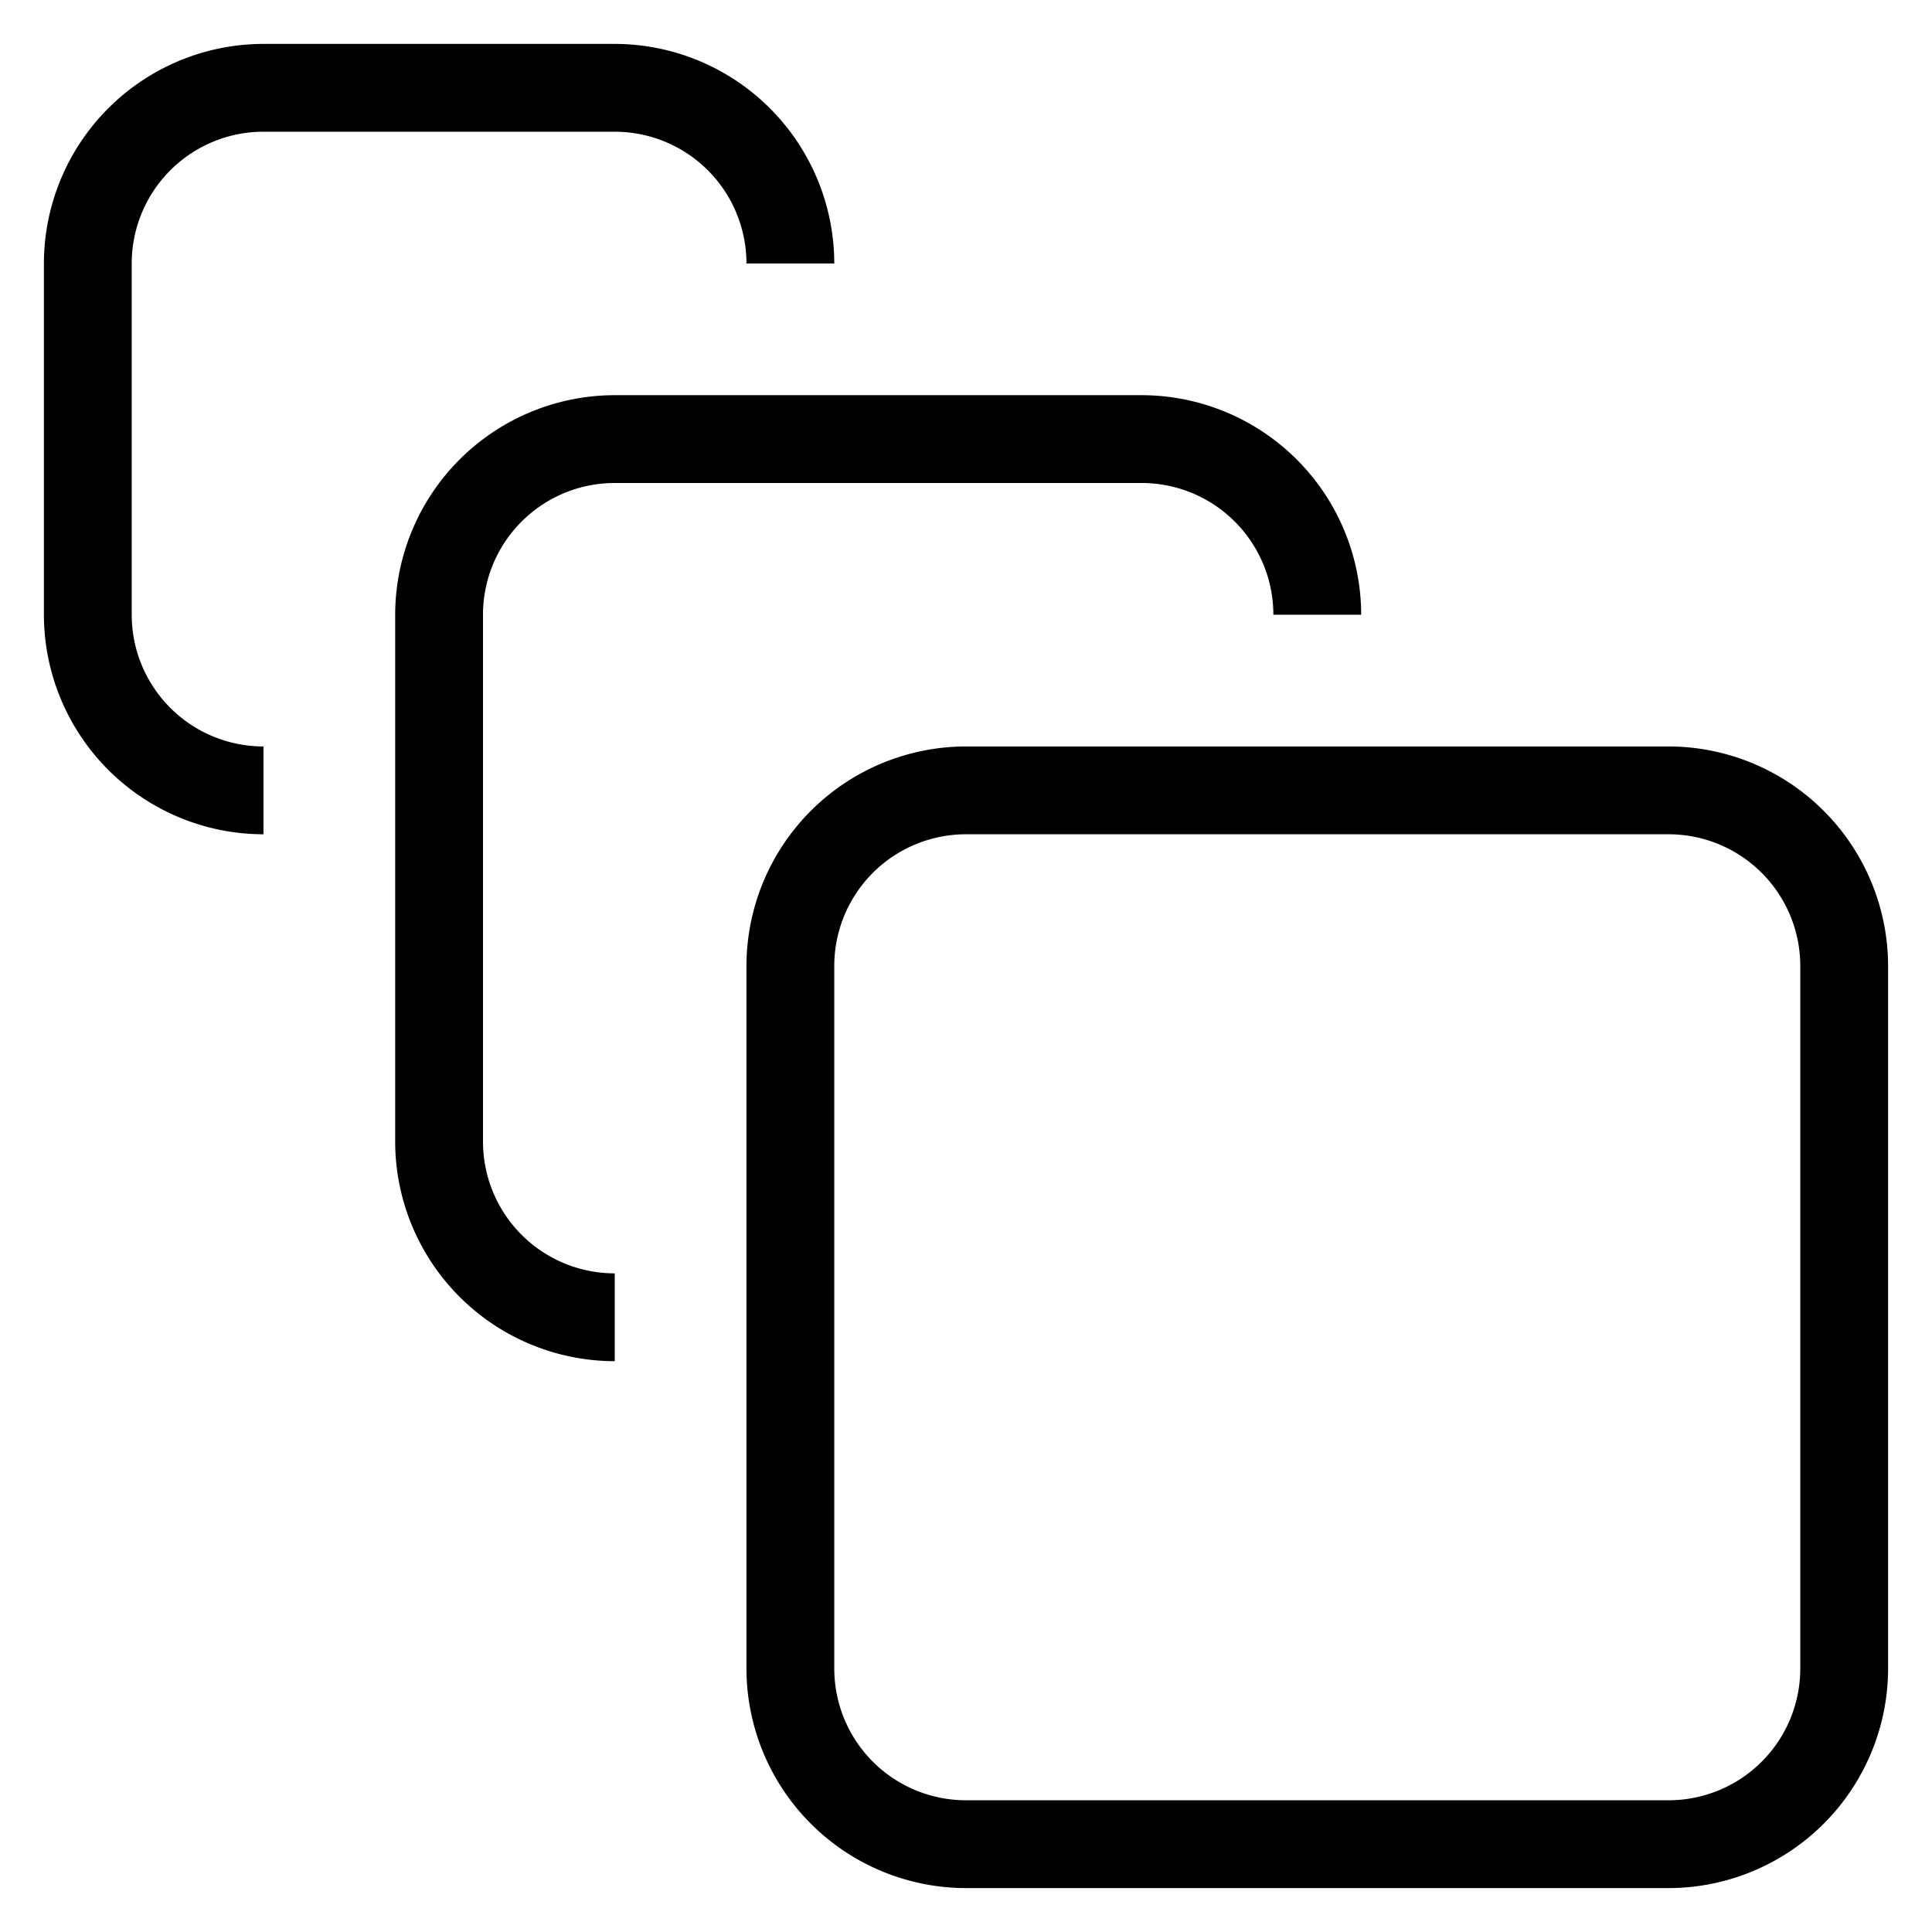 <svg width="22" height="22" xmlns="http://www.w3.org/2000/svg"><path d="M19 8.5h-8A2.503 2.503 0 0 0 8.5 11v8a2.503 2.503 0 0 0 2.5 2.5h8a2.503 2.503 0 0 0 2.5-2.5v-8A2.503 2.503 0 0 0 19 8.5zM20.5 19a1.5 1.5 0 0 1-1.5 1.5h-8A1.5 1.5 0 0 1 9.5 19v-8A1.5 1.5 0 0 1 11 9.5h8a1.5 1.5 0 0 1 1.5 1.5v8zM3 9.5A2.503 2.503 0 0 1 .5 7V3A2.503 2.503 0 0 1 3 .5h4A2.503 2.503 0 0 1 9.5 3h-1A1.5 1.5 0 0 0 7 1.5H3A1.5 1.5 0 0 0 1.5 3v4A1.5 1.5 0 0 0 3 8.5v1zm10-4H7A1.5 1.5 0 0 0 5.5 7v6A1.5 1.5 0 0 0 7 14.5v1A2.503 2.503 0 0 1 4.5 13V7A2.503 2.503 0 0 1 7 4.5h6A2.503 2.503 0 0 1 15.5 7h-1A1.5 1.5 0 0 0 13 5.5z"/></svg>